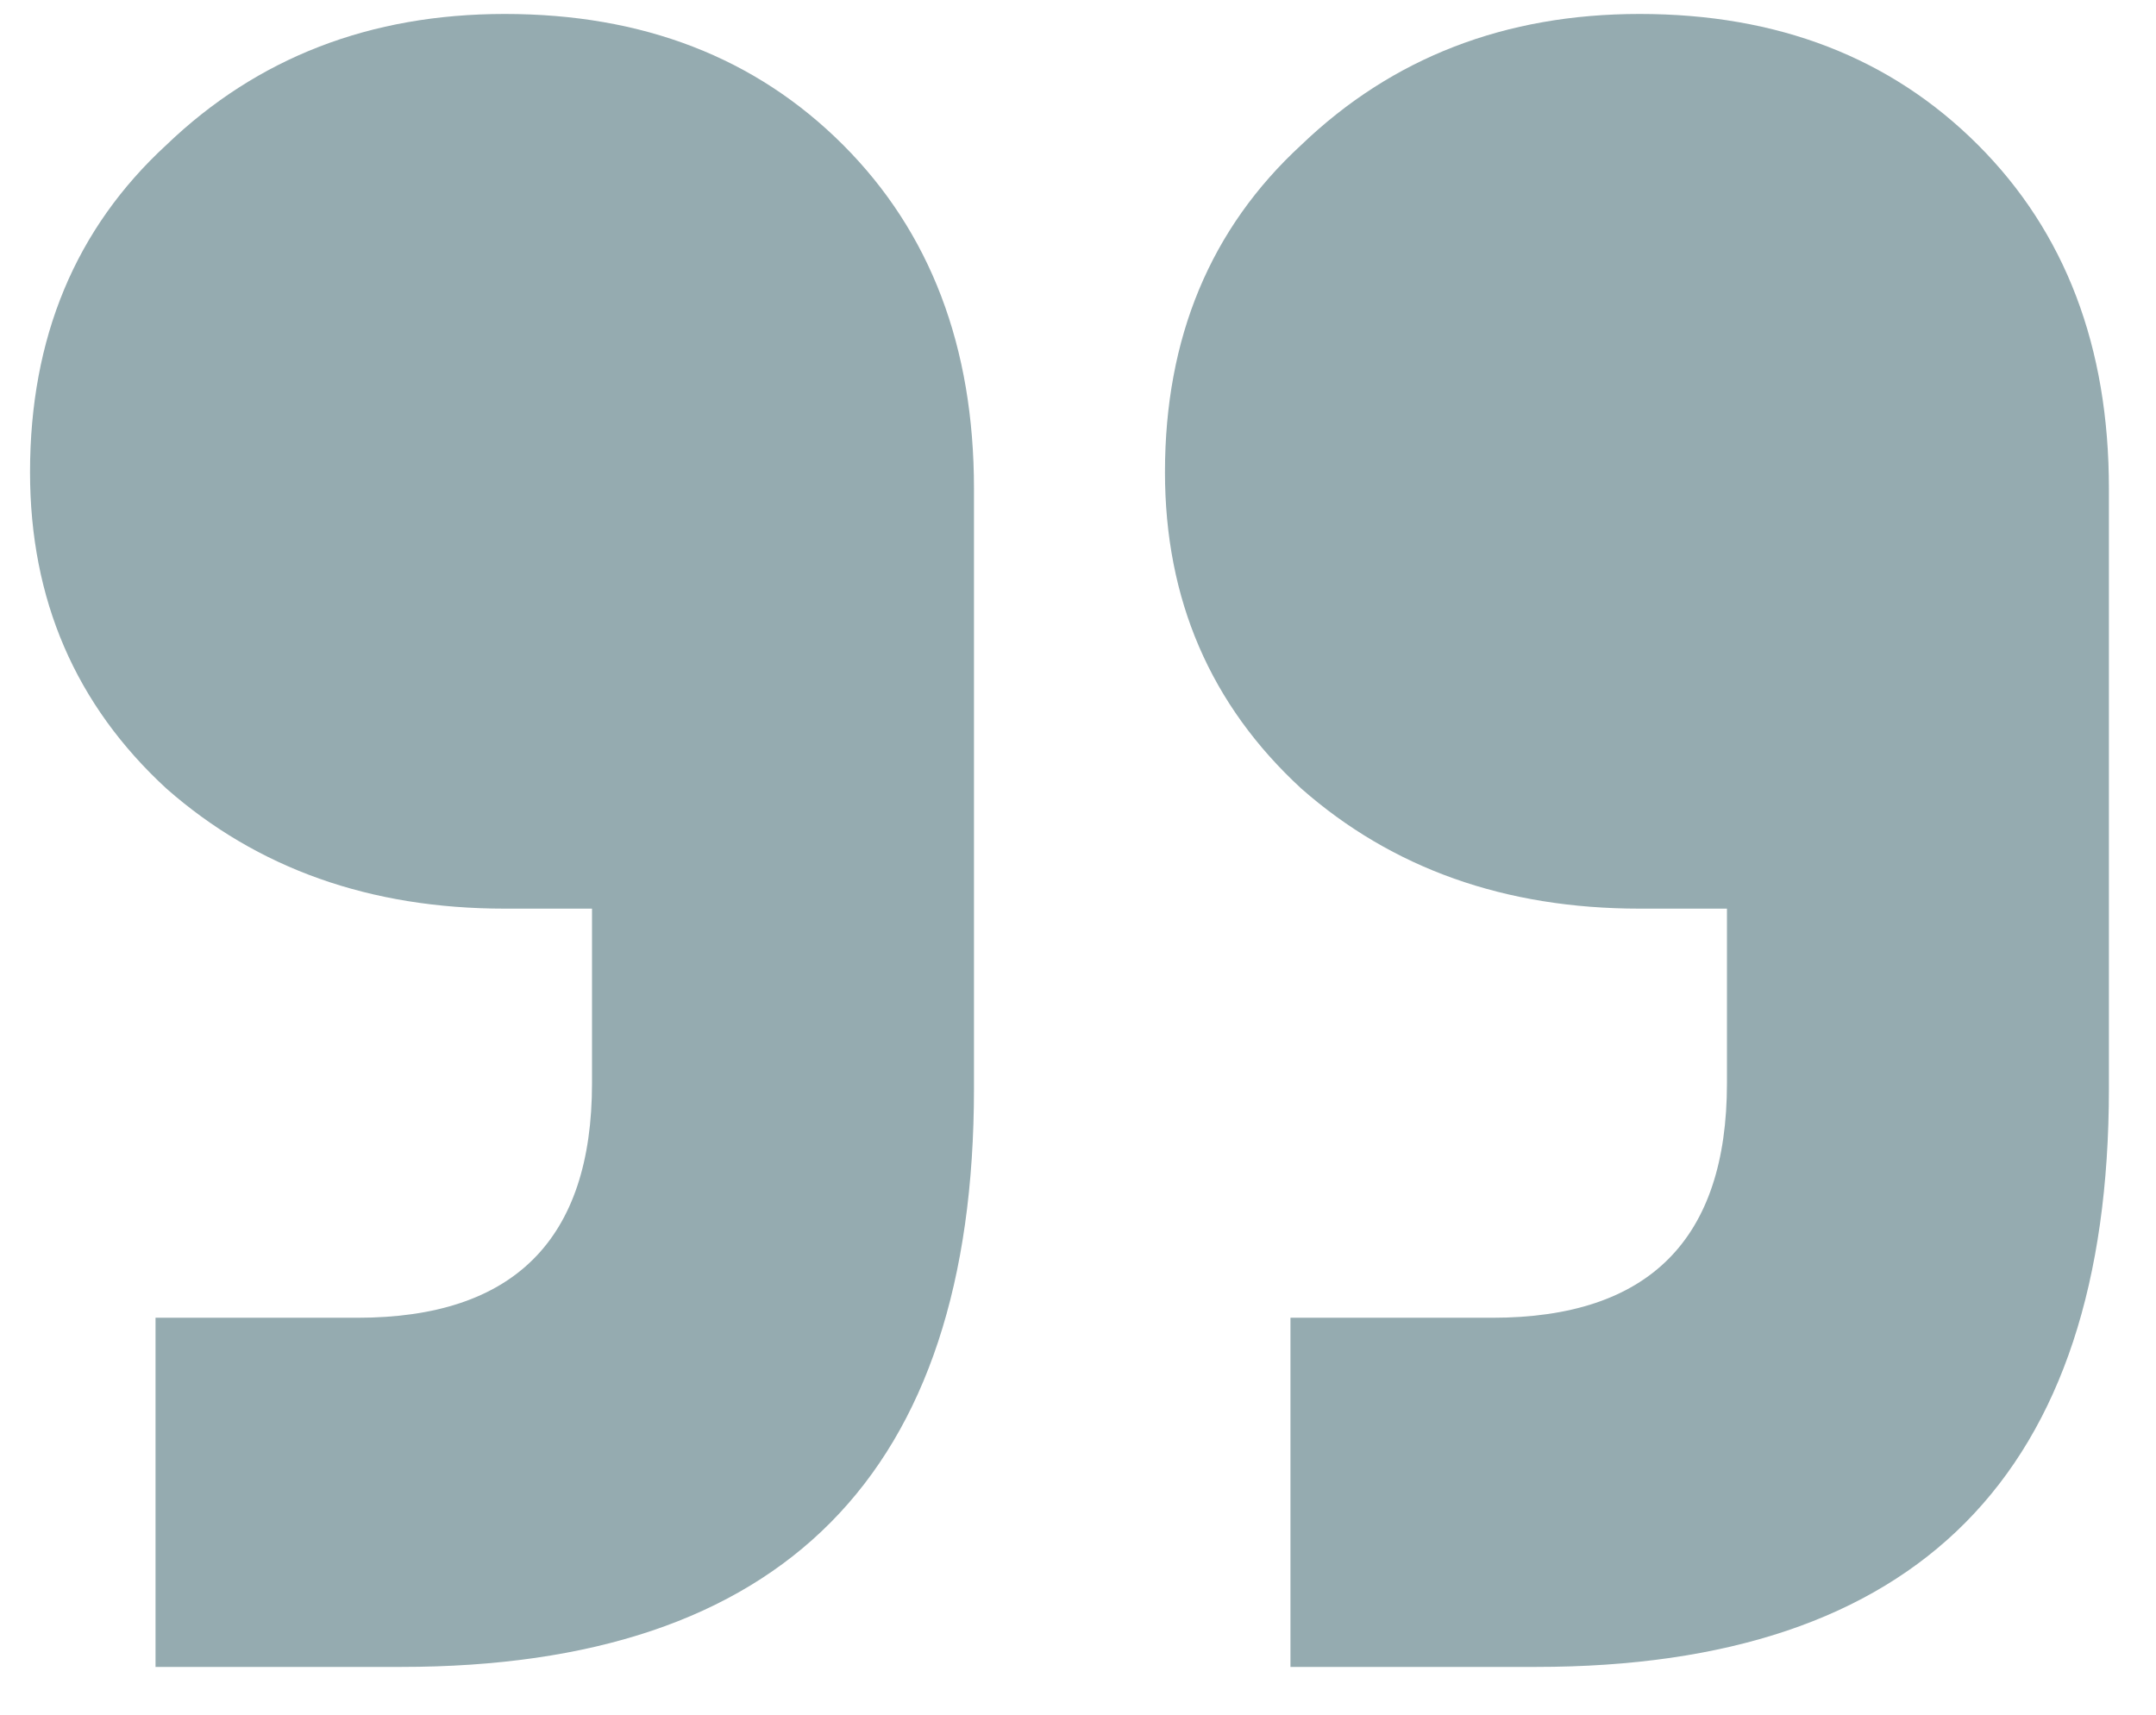 <svg width="44" height="35" viewBox="0 0 44 35" fill="none" xmlns="http://www.w3.org/2000/svg">
<path opacity="0.47" d="M3.174 34.025V26.898H7.294C10.486 26.898 12.082 25.302 12.082 22.11V18.547H10.301C7.554 18.547 5.253 17.73 3.397 16.097C1.541 14.389 0.613 12.237 0.613 9.638C0.613 6.892 1.541 4.665 3.397 2.957C5.253 1.176 7.554 0.285 10.301 0.285C13.122 0.285 15.423 1.176 17.205 2.957C18.986 4.739 19.877 7.077 19.877 9.973V22.221C19.877 30.09 15.98 34.025 8.185 34.025H3.174ZM26.336 34.025V26.898H30.456C33.648 26.898 35.244 25.302 35.244 22.11V18.547H33.462C30.716 18.547 28.414 17.73 26.558 16.097C24.703 14.389 23.775 12.237 23.775 9.638C23.775 6.892 24.703 4.665 26.558 2.957C28.414 1.176 30.716 0.285 33.462 0.285C36.283 0.285 38.584 1.176 40.366 2.957C42.148 4.739 43.039 7.077 43.039 9.973V22.221C43.039 30.09 39.141 34.025 31.347 34.025H26.336Z" fill="#1E4D59"/>
</svg>
